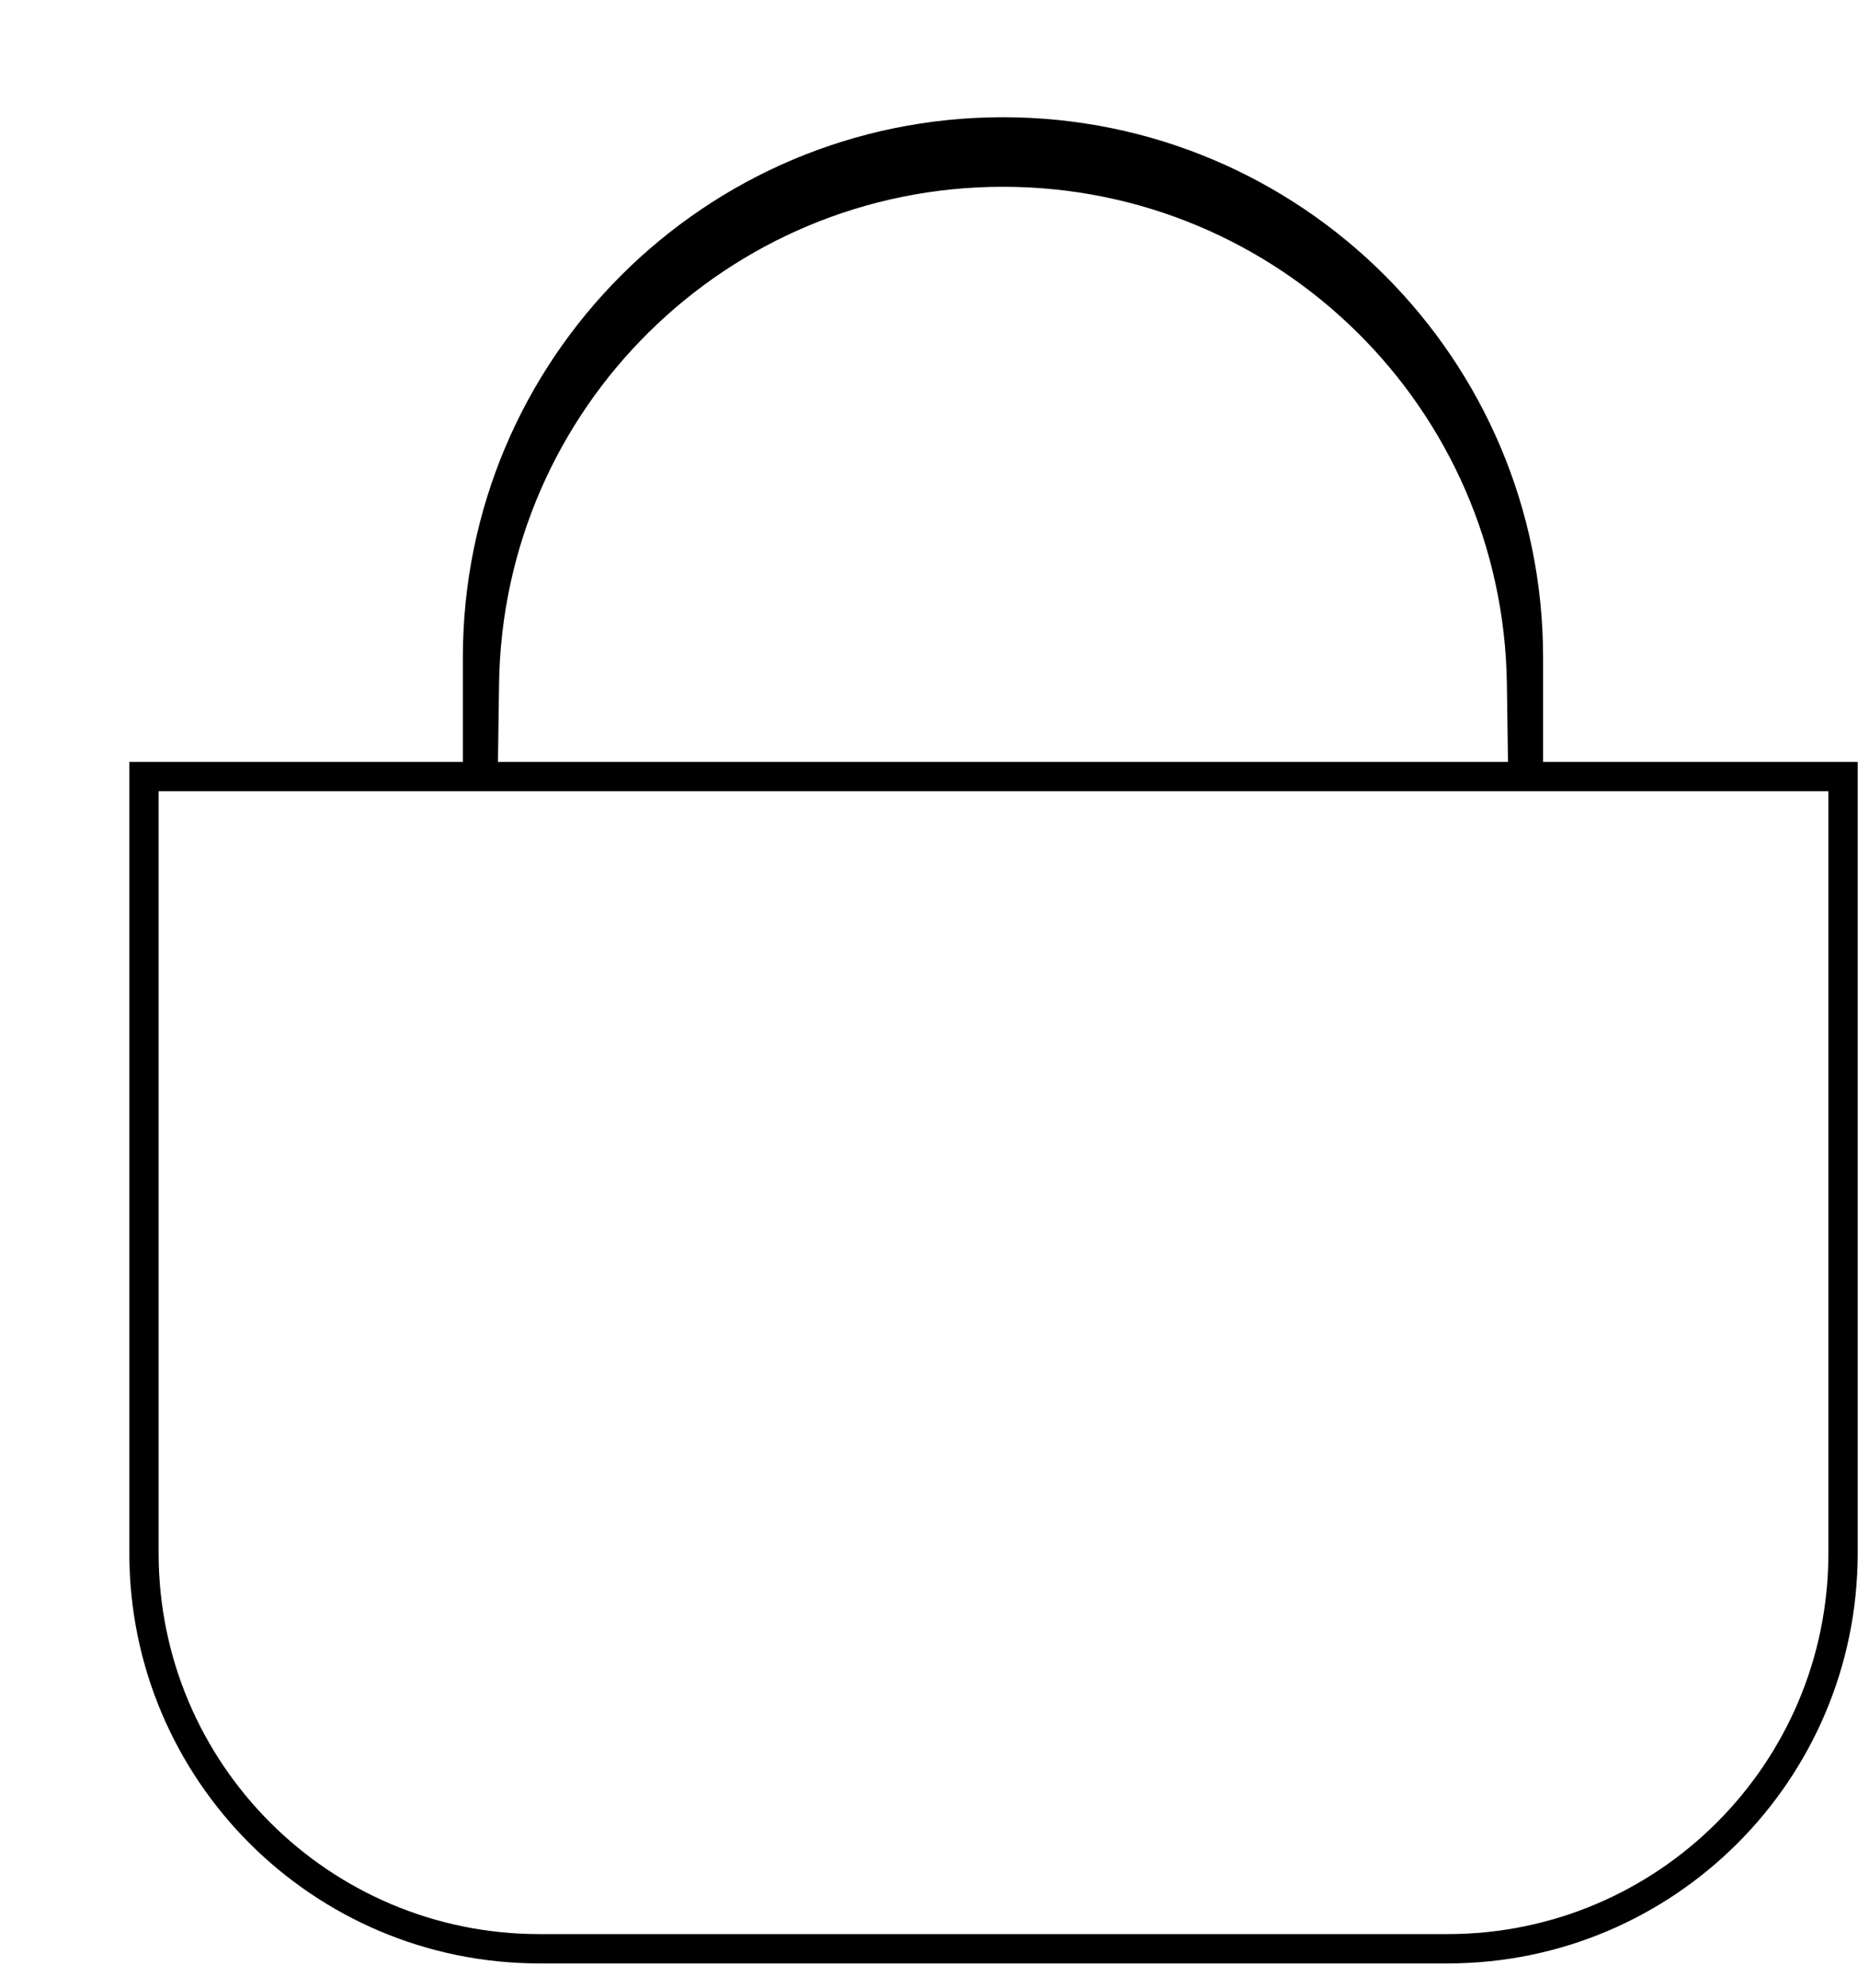 <?xml version="1.0" encoding="UTF-8"?> <svg xmlns="http://www.w3.org/2000/svg" width="43" height="46" viewBox="0 0 43 46" fill="none"> <g filter="url(#filter0_d_94_164)"> <path d="M8.499 13.103L8.339 24.401V12.5C8.339 5.784 13.784 0.339 20.5 0.339C27.216 0.339 32.661 5.784 32.661 12.5V24.401L32.501 13.103C32.409 6.541 27.063 1.27 20.5 1.27C13.937 1.27 8.591 6.541 8.499 13.103Z" fill="black" stroke="black" stroke-width="0.678"></path> <path d="M0.62 15.254H9.865H30.698H39.942V33.22C39.942 38.275 35.844 42.373 30.79 42.373H9.773C4.718 42.373 0.62 38.275 0.62 33.22V15.254Z" fill="white" stroke="black" stroke-width="0.678"></path> </g> <defs> <filter id="filter0_d_94_164" x="0.281" y="0" width="42.712" height="45.424" filterUnits="userSpaceOnUse" color-interpolation-filters="sRGB"> <feFlood flood-opacity="0" result="BackgroundImageFix"></feFlood> <feColorMatrix in="SourceAlpha" type="matrix" values="0 0 0 0 0 0 0 0 0 0 0 0 0 0 0 0 0 0 127 0" result="hardAlpha"></feColorMatrix> <feOffset dx="2.712" dy="2.712"></feOffset> <feComposite in2="hardAlpha" operator="out"></feComposite> <feColorMatrix type="matrix" values="0 0 0 0 0 0 0 0 0 0 0 0 0 0 0 0 0 0 1 0"></feColorMatrix> <feBlend mode="normal" in2="BackgroundImageFix" result="effect1_dropShadow_94_164"></feBlend> <feBlend mode="normal" in="SourceGraphic" in2="effect1_dropShadow_94_164" result="shape"></feBlend> </filter> </defs> </svg> 